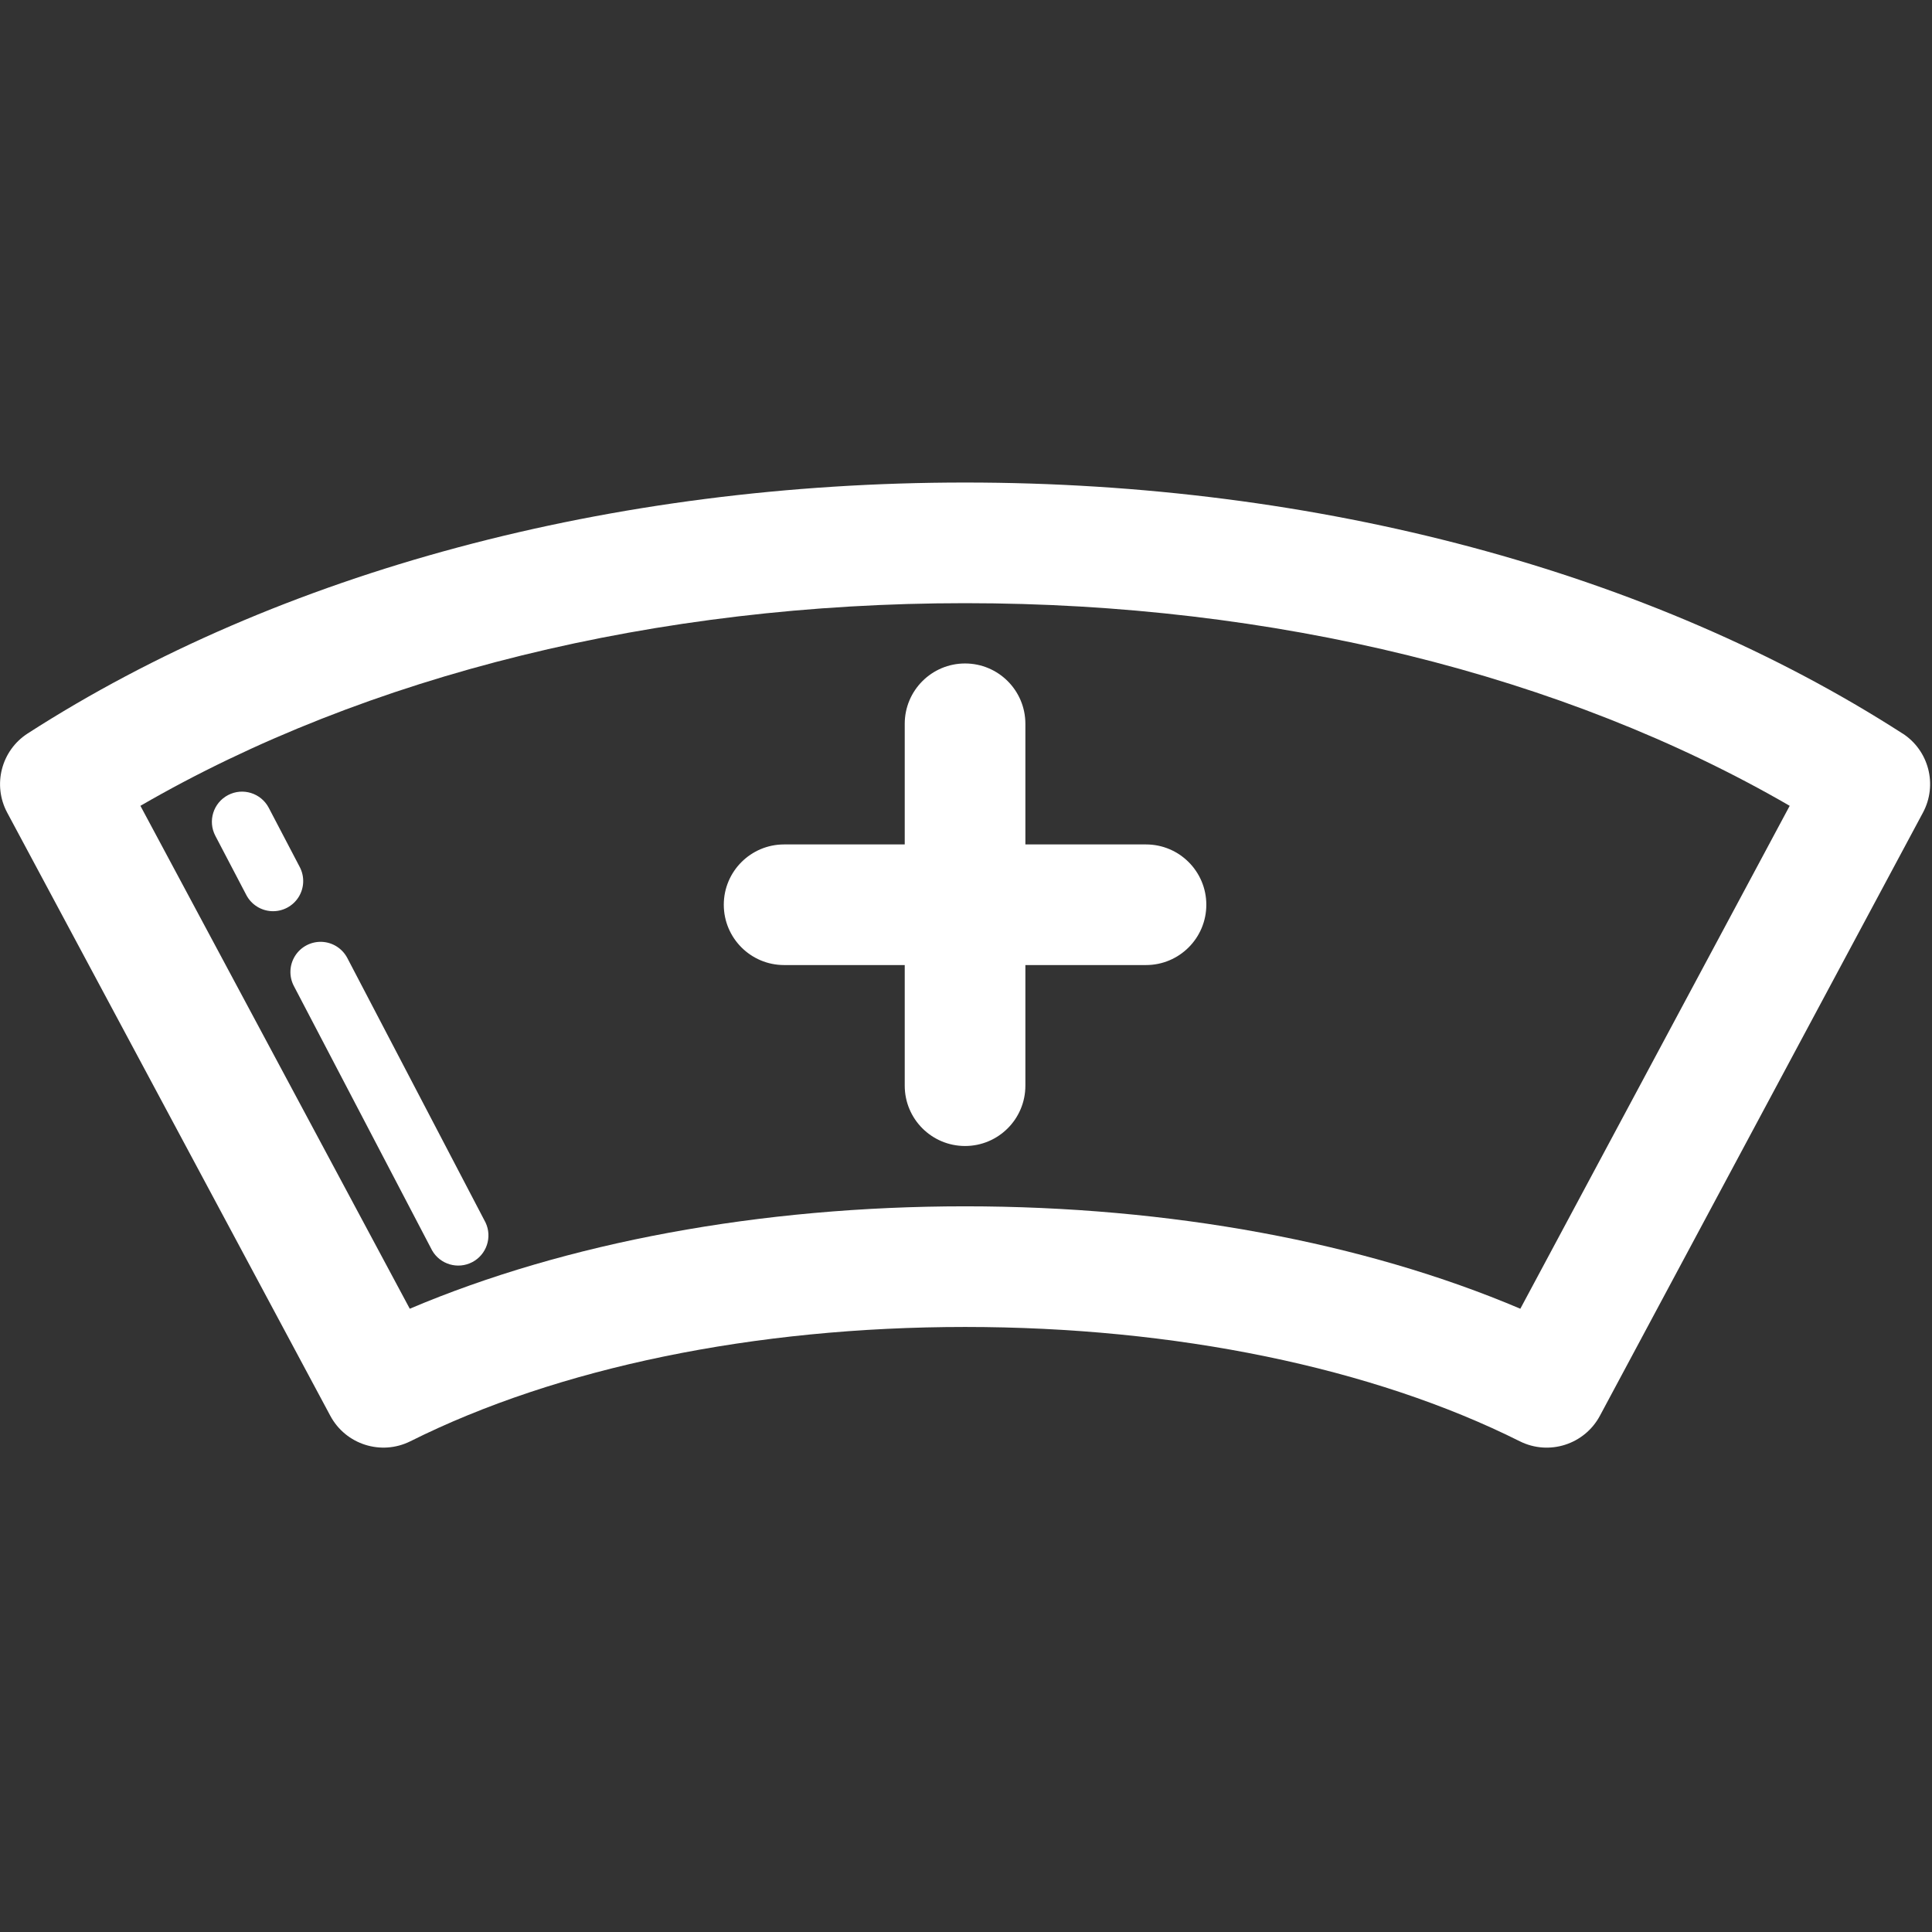 <?xml version="1.0" encoding="UTF-8"?>
<svg width="90px" height="90px" viewBox="0 0 90 90" version="1.1" xmlns="http://www.w3.org/2000/svg" xmlns:xlink="http://www.w3.org/1999/xlink">
    <rect x="0" y="0" width="90" height="90" fill="#333333" stroke="none"/>
    <!-- Generator: Sketch 60.1 (88133) - https://sketch.com -->
    <title>sharpicons_nurse-hat</title>
    <desc>Created with Sketch.</desc>
    <g id="页面-1" stroke="none" stroke-width="1" fill="none" fill-rule="evenodd">
        <g id="首页" transform="translate(-1063, -836)" fill-rule="nonzero">
            <g id="编组-5" transform="translate(965, 764)">
                <g id="sharpicons_nurse-hat" transform="translate(98, 72)">
                    <rect id="矩形" fill="#000000" opacity="0" x="0" y="0" width="89.912" height="89.912"></rect>
                    <path d="M88.623,34.167 C76.906,26.625 61.402,22.478 44.956,22.478 C28.511,22.478 13.004,26.628 1.29,34.167 C0.06,34.959 -0.355,36.563 0.334,37.853 L15.386,65.951 C16.103,67.292 17.757,67.819 19.118,67.139 C25.979,63.706 35.156,61.815 44.956,61.815 C54.757,61.815 63.933,63.706 70.795,67.139 C72.155,67.82 73.81,67.294 74.529,65.953 L89.578,37.856 C90.271,36.564 89.855,34.957 88.623,34.164 L88.623,34.167 Z M70.823,60.966 C63.559,57.878 54.492,56.195 44.956,56.195 C35.42,56.195 26.356,57.881 19.089,60.966 L6.541,37.538 C17.078,31.436 30.598,28.098 44.956,28.098 C59.314,28.098 72.834,31.436 83.371,37.538 L70.823,60.966 Z" id="形状" fill="#FFFFFF"></path>
                    <path d="M13.964,40.39 L12.52,37.631 C12.16,36.944 11.311,36.678 10.624,37.038 C9.936,37.398 9.671,38.247 10.031,38.935 L11.475,41.694 C11.708,42.139 12.16,42.425 12.662,42.446 C13.163,42.467 13.638,42.218 13.907,41.794 C14.175,41.37 14.197,40.835 13.964,40.39 L13.964,40.39 Z M16.179,44.627 C15.946,44.183 15.493,43.896 14.992,43.875 C14.49,43.855 14.016,44.103 13.747,44.527 C13.478,44.951 13.456,45.486 13.689,45.931 L20.129,58.249 C20.504,58.904 21.329,59.145 21.998,58.796 C22.667,58.448 22.941,57.633 22.619,56.951 L16.179,44.627 L16.179,44.627 Z M42.146,33.717 L42.146,39.337 L36.527,39.337 C34.975,39.337 33.717,40.595 33.717,42.146 C33.717,43.698 34.975,44.956 36.527,44.956 L42.146,44.956 L42.146,50.576 C42.146,52.127 43.404,53.385 44.956,53.385 C46.508,53.385 47.766,52.127 47.766,50.576 L47.766,44.956 L53.385,44.956 C54.937,44.956 56.195,43.698 56.195,42.146 C56.195,40.595 54.937,39.337 53.385,39.337 L47.766,39.337 L47.766,33.717 C47.766,32.165 46.508,30.907 44.956,30.907 C43.404,30.907 42.146,32.165 42.146,33.717 Z" id="形状" fill="#FFFFFF"></path>
                </g>
            </g>
        </g>
    </g>
</svg>